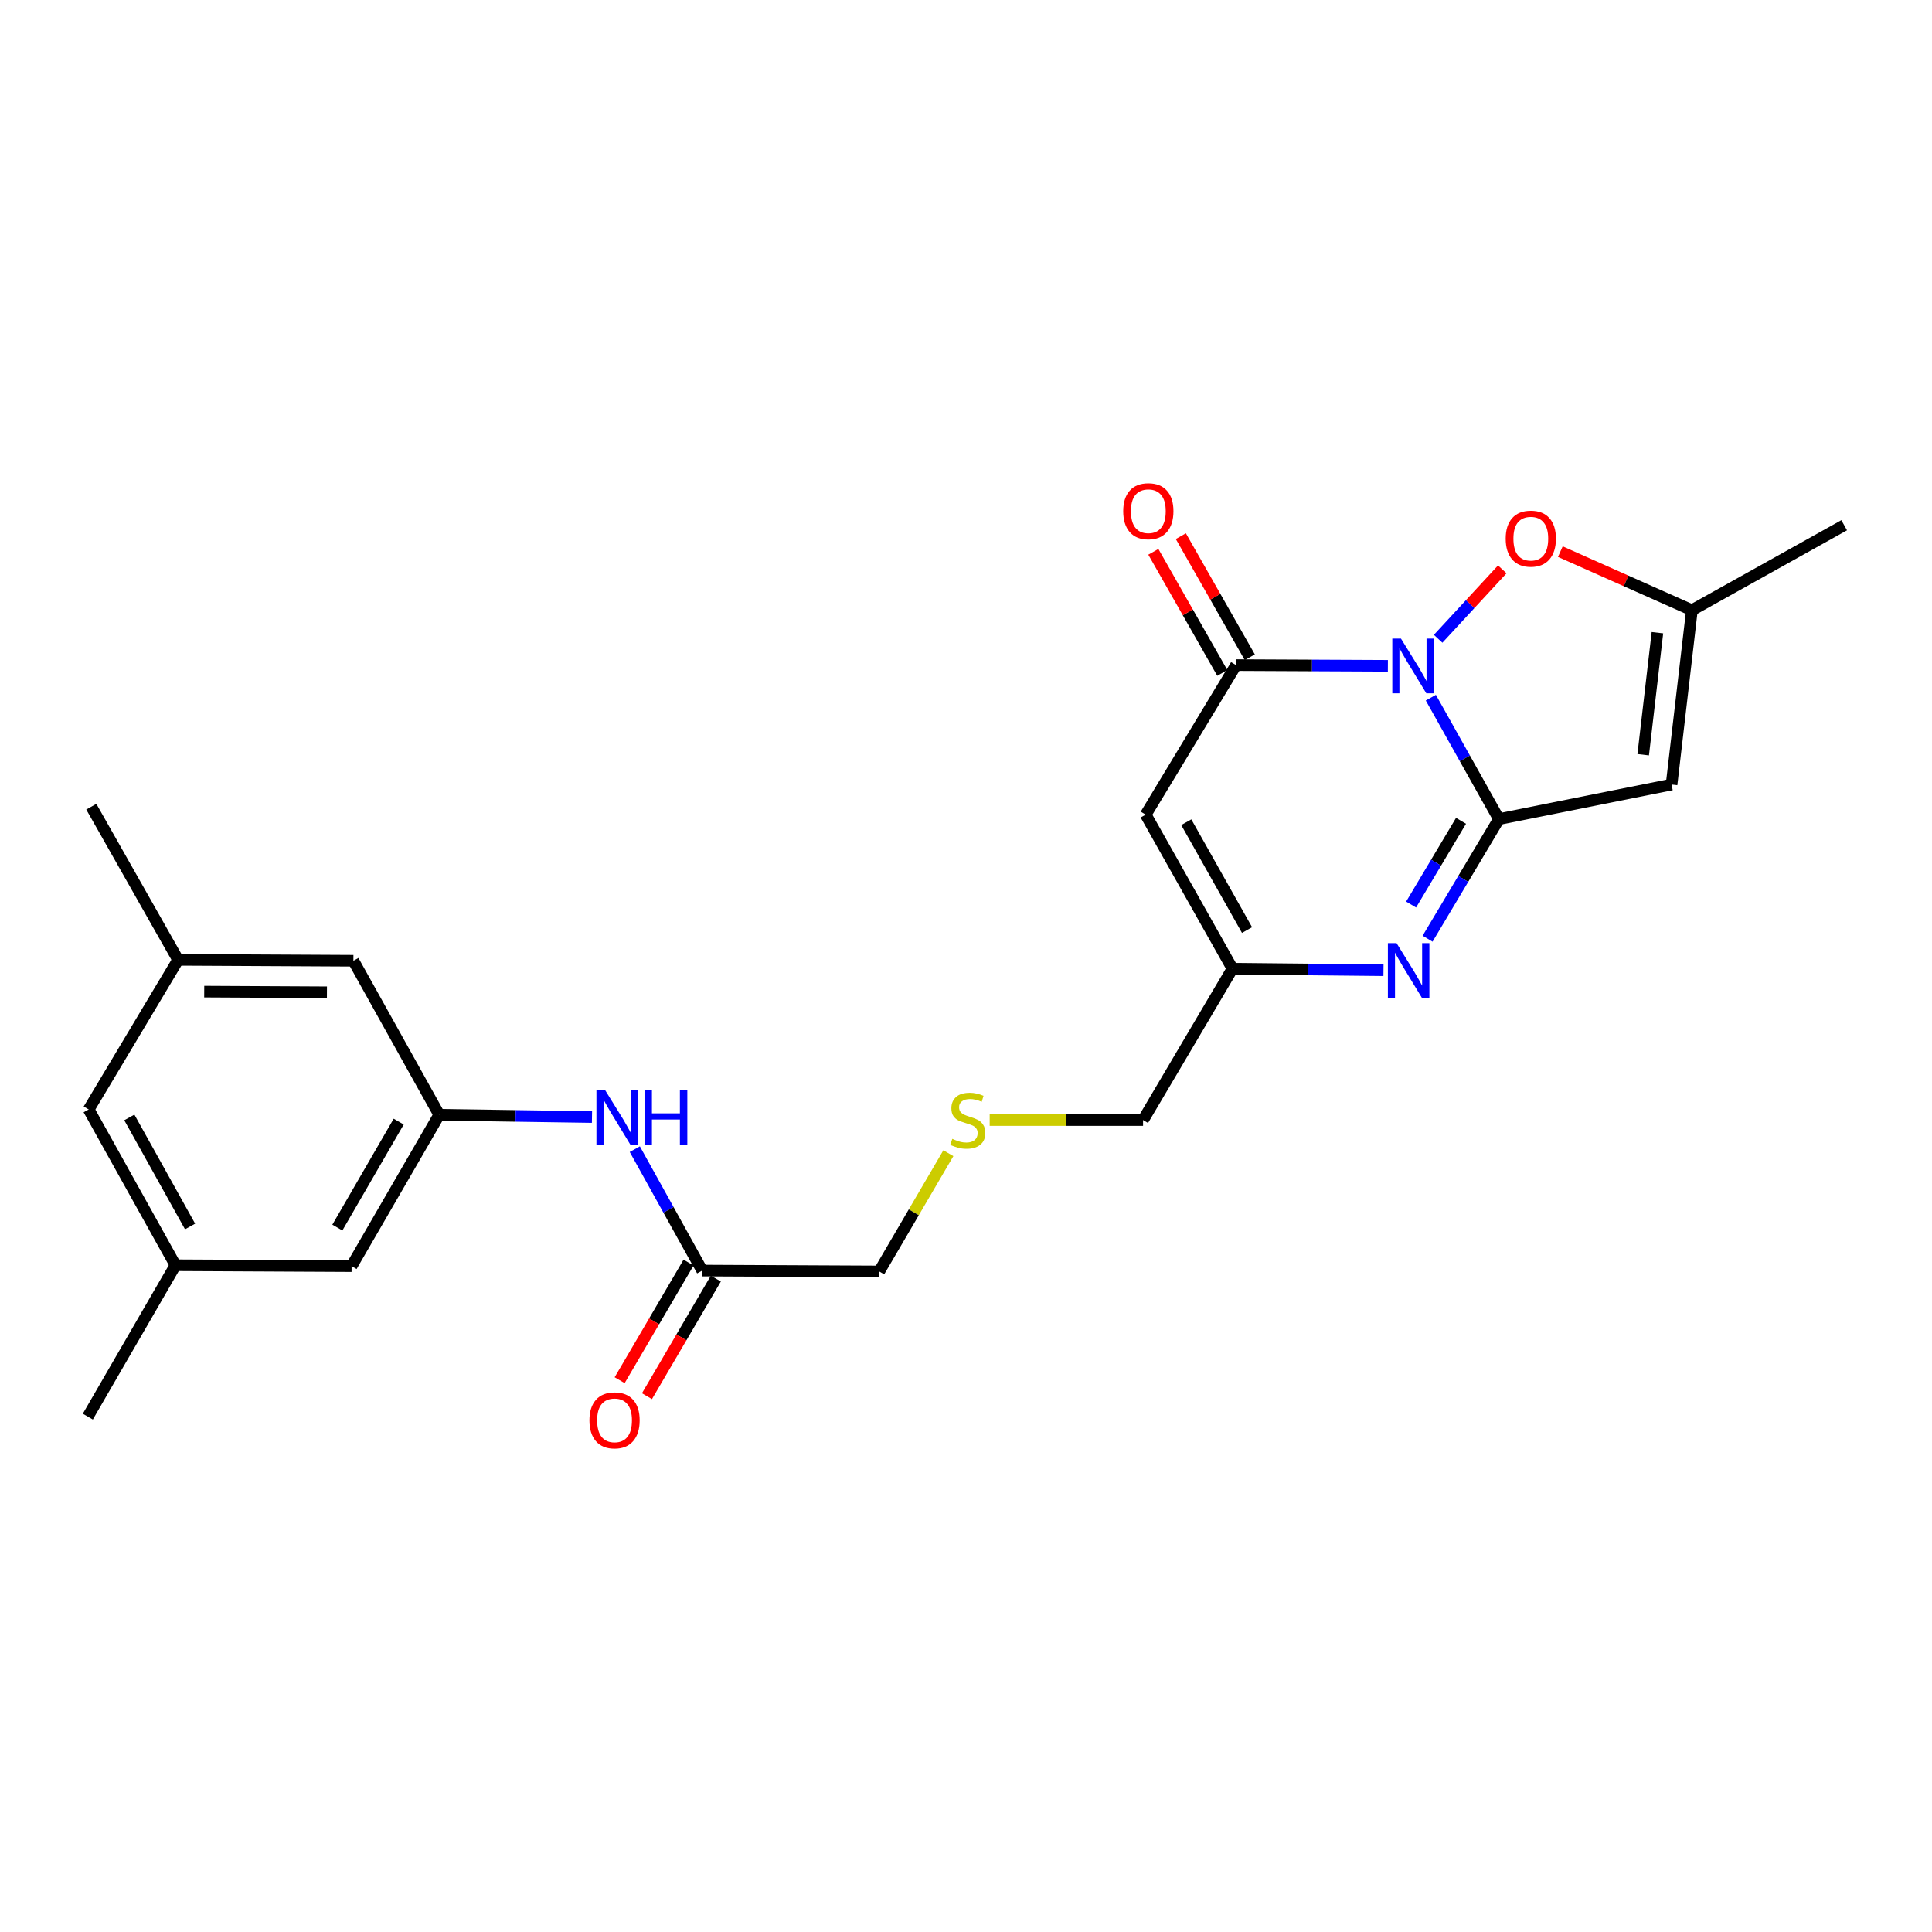 <?xml version='1.0' encoding='iso-8859-1'?>
<svg version='1.1' baseProfile='full'
              xmlns='http://www.w3.org/2000/svg'
                      xmlns:rdkit='http://www.rdkit.org/xml'
                      xmlns:xlink='http://www.w3.org/1999/xlink'
                  xml:space='preserve'
width='1000px' height='1000px' viewBox='0 0 1000 1000'>
<!-- END OF HEADER -->
<rect style='opacity:1.0;fill:#FFFFFF;stroke:none' width='1000' height='1000' x='0' y='0'> </rect>
<path class='bond-0' d='M 740.605,361.117 L 758.217,392.537' style='fill:none;fill-rule:evenodd;stroke:#0000FF;stroke-width:6px;stroke-linecap:butt;stroke-linejoin:miter;stroke-opacity:1' />
<path class='bond-0' d='M 758.217,392.537 L 775.83,423.958' style='fill:none;fill-rule:evenodd;stroke:#000000;stroke-width:6px;stroke-linecap:butt;stroke-linejoin:miter;stroke-opacity:1' />
<path class='bond-1' d='M 718.364,344.623 L 679.07,344.436' style='fill:none;fill-rule:evenodd;stroke:#0000FF;stroke-width:6px;stroke-linecap:butt;stroke-linejoin:miter;stroke-opacity:1' />
<path class='bond-1' d='M 679.07,344.436 L 639.775,344.248' style='fill:none;fill-rule:evenodd;stroke:#000000;stroke-width:6px;stroke-linecap:butt;stroke-linejoin:miter;stroke-opacity:1' />
<path class='bond-5' d='M 744.38,330.63 L 760.978,312.664' style='fill:none;fill-rule:evenodd;stroke:#0000FF;stroke-width:6px;stroke-linecap:butt;stroke-linejoin:miter;stroke-opacity:1' />
<path class='bond-5' d='M 760.978,312.664 L 777.576,294.698' style='fill:none;fill-rule:evenodd;stroke:#FF0000;stroke-width:6px;stroke-linecap:butt;stroke-linejoin:miter;stroke-opacity:1' />
<path class='bond-2' d='M 775.83,423.958 L 757.372,454.914' style='fill:none;fill-rule:evenodd;stroke:#000000;stroke-width:6px;stroke-linecap:butt;stroke-linejoin:miter;stroke-opacity:1' />
<path class='bond-2' d='M 757.372,454.914 L 738.913,485.87' style='fill:none;fill-rule:evenodd;stroke:#0000FF;stroke-width:6px;stroke-linecap:butt;stroke-linejoin:miter;stroke-opacity:1' />
<path class='bond-2' d='M 756.226,424.857 L 743.306,446.527' style='fill:none;fill-rule:evenodd;stroke:#000000;stroke-width:6px;stroke-linecap:butt;stroke-linejoin:miter;stroke-opacity:1' />
<path class='bond-2' d='M 743.306,446.527 L 730.385,468.196' style='fill:none;fill-rule:evenodd;stroke:#0000FF;stroke-width:6px;stroke-linecap:butt;stroke-linejoin:miter;stroke-opacity:1' />
<path class='bond-3' d='M 775.83,423.958 L 865.201,406.08' style='fill:none;fill-rule:evenodd;stroke:#000000;stroke-width:6px;stroke-linecap:butt;stroke-linejoin:miter;stroke-opacity:1' />
<path class='bond-4' d='M 639.775,344.248 L 593.011,421.656' style='fill:none;fill-rule:evenodd;stroke:#000000;stroke-width:6px;stroke-linecap:butt;stroke-linejoin:miter;stroke-opacity:1' />
<path class='bond-11' d='M 646.891,340.197 L 629.046,308.855' style='fill:none;fill-rule:evenodd;stroke:#000000;stroke-width:6px;stroke-linecap:butt;stroke-linejoin:miter;stroke-opacity:1' />
<path class='bond-11' d='M 629.046,308.855 L 611.201,277.514' style='fill:none;fill-rule:evenodd;stroke:#FF0000;stroke-width:6px;stroke-linecap:butt;stroke-linejoin:miter;stroke-opacity:1' />
<path class='bond-11' d='M 632.66,348.3 L 614.815,316.959' style='fill:none;fill-rule:evenodd;stroke:#000000;stroke-width:6px;stroke-linecap:butt;stroke-linejoin:miter;stroke-opacity:1' />
<path class='bond-11' d='M 614.815,316.959 L 596.97,285.617' style='fill:none;fill-rule:evenodd;stroke:#FF0000;stroke-width:6px;stroke-linecap:butt;stroke-linejoin:miter;stroke-opacity:1' />
<path class='bond-25' d='M 716.091,502.18 L 677.01,501.786' style='fill:none;fill-rule:evenodd;stroke:#0000FF;stroke-width:6px;stroke-linecap:butt;stroke-linejoin:miter;stroke-opacity:1' />
<path class='bond-25' d='M 677.01,501.786 L 637.929,501.392' style='fill:none;fill-rule:evenodd;stroke:#000000;stroke-width:6px;stroke-linecap:butt;stroke-linejoin:miter;stroke-opacity:1' />
<path class='bond-24' d='M 865.201,406.08 L 875.728,315.835' style='fill:none;fill-rule:evenodd;stroke:#000000;stroke-width:6px;stroke-linecap:butt;stroke-linejoin:miter;stroke-opacity:1' />
<path class='bond-24' d='M 850.514,390.645 L 857.882,327.474' style='fill:none;fill-rule:evenodd;stroke:#000000;stroke-width:6px;stroke-linecap:butt;stroke-linejoin:miter;stroke-opacity:1' />
<path class='bond-6' d='M 593.011,421.656 L 637.929,501.392' style='fill:none;fill-rule:evenodd;stroke:#000000;stroke-width:6px;stroke-linecap:butt;stroke-linejoin:miter;stroke-opacity:1' />
<path class='bond-6' d='M 614.017,425.578 L 645.459,481.394' style='fill:none;fill-rule:evenodd;stroke:#000000;stroke-width:6px;stroke-linecap:butt;stroke-linejoin:miter;stroke-opacity:1' />
<path class='bond-7' d='M 807.625,285.517 L 841.676,300.676' style='fill:none;fill-rule:evenodd;stroke:#FF0000;stroke-width:6px;stroke-linecap:butt;stroke-linejoin:miter;stroke-opacity:1' />
<path class='bond-7' d='M 841.676,300.676 L 875.728,315.835' style='fill:none;fill-rule:evenodd;stroke:#000000;stroke-width:6px;stroke-linecap:butt;stroke-linejoin:miter;stroke-opacity:1' />
<path class='bond-19' d='M 637.929,501.392 L 591.646,579.746' style='fill:none;fill-rule:evenodd;stroke:#000000;stroke-width:6px;stroke-linecap:butt;stroke-linejoin:miter;stroke-opacity:1' />
<path class='bond-21' d='M 875.728,315.835 L 954.545,271.854' style='fill:none;fill-rule:evenodd;stroke:#000000;stroke-width:6px;stroke-linecap:butt;stroke-linejoin:miter;stroke-opacity:1' />
<path class='bond-8' d='M 227.346,576.998 L 266.879,577.592' style='fill:none;fill-rule:evenodd;stroke:#000000;stroke-width:6px;stroke-linecap:butt;stroke-linejoin:miter;stroke-opacity:1' />
<path class='bond-8' d='M 266.879,577.592 L 306.413,578.185' style='fill:none;fill-rule:evenodd;stroke:#0000FF;stroke-width:6px;stroke-linecap:butt;stroke-linejoin:miter;stroke-opacity:1' />
<path class='bond-15' d='M 227.346,576.998 L 182.919,497.289' style='fill:none;fill-rule:evenodd;stroke:#000000;stroke-width:6px;stroke-linecap:butt;stroke-linejoin:miter;stroke-opacity:1' />
<path class='bond-16' d='M 227.346,576.998 L 181.982,655.352' style='fill:none;fill-rule:evenodd;stroke:#000000;stroke-width:6px;stroke-linecap:butt;stroke-linejoin:miter;stroke-opacity:1' />
<path class='bond-16' d='M 206.368,580.546 L 174.614,635.393' style='fill:none;fill-rule:evenodd;stroke:#000000;stroke-width:6px;stroke-linecap:butt;stroke-linejoin:miter;stroke-opacity:1' />
<path class='bond-9' d='M 328.573,594.808 L 346.014,626.231' style='fill:none;fill-rule:evenodd;stroke:#0000FF;stroke-width:6px;stroke-linecap:butt;stroke-linejoin:miter;stroke-opacity:1' />
<path class='bond-9' d='M 346.014,626.231 L 363.454,657.654' style='fill:none;fill-rule:evenodd;stroke:#000000;stroke-width:6px;stroke-linecap:butt;stroke-linejoin:miter;stroke-opacity:1' />
<path class='bond-10' d='M 363.454,657.654 L 455.073,658.099' style='fill:none;fill-rule:evenodd;stroke:#000000;stroke-width:6px;stroke-linecap:butt;stroke-linejoin:miter;stroke-opacity:1' />
<path class='bond-12' d='M 356.389,653.515 L 338.559,683.95' style='fill:none;fill-rule:evenodd;stroke:#000000;stroke-width:6px;stroke-linecap:butt;stroke-linejoin:miter;stroke-opacity:1' />
<path class='bond-12' d='M 338.559,683.95 L 320.729,714.386' style='fill:none;fill-rule:evenodd;stroke:#FF0000;stroke-width:6px;stroke-linecap:butt;stroke-linejoin:miter;stroke-opacity:1' />
<path class='bond-12' d='M 370.52,661.793 L 352.69,692.228' style='fill:none;fill-rule:evenodd;stroke:#000000;stroke-width:6px;stroke-linecap:butt;stroke-linejoin:miter;stroke-opacity:1' />
<path class='bond-12' d='M 352.69,692.228 L 334.86,722.664' style='fill:none;fill-rule:evenodd;stroke:#FF0000;stroke-width:6px;stroke-linecap:butt;stroke-linejoin:miter;stroke-opacity:1' />
<path class='bond-13' d='M 92.174,496.816 L 182.919,497.289' style='fill:none;fill-rule:evenodd;stroke:#000000;stroke-width:6px;stroke-linecap:butt;stroke-linejoin:miter;stroke-opacity:1' />
<path class='bond-13' d='M 105.7,513.263 L 169.222,513.594' style='fill:none;fill-rule:evenodd;stroke:#000000;stroke-width:6px;stroke-linecap:butt;stroke-linejoin:miter;stroke-opacity:1' />
<path class='bond-23' d='M 92.174,496.816 L 47.256,417.543' style='fill:none;fill-rule:evenodd;stroke:#000000;stroke-width:6px;stroke-linecap:butt;stroke-linejoin:miter;stroke-opacity:1' />
<path class='bond-26' d='M 92.174,496.816 L 45.891,574.25' style='fill:none;fill-rule:evenodd;stroke:#000000;stroke-width:6px;stroke-linecap:butt;stroke-linejoin:miter;stroke-opacity:1' />
<path class='bond-14' d='M 90.809,654.888 L 181.982,655.352' style='fill:none;fill-rule:evenodd;stroke:#000000;stroke-width:6px;stroke-linecap:butt;stroke-linejoin:miter;stroke-opacity:1' />
<path class='bond-18' d='M 90.809,654.888 L 45.891,574.25' style='fill:none;fill-rule:evenodd;stroke:#000000;stroke-width:6px;stroke-linecap:butt;stroke-linejoin:miter;stroke-opacity:1' />
<path class='bond-18' d='M 98.378,634.823 L 66.936,578.377' style='fill:none;fill-rule:evenodd;stroke:#000000;stroke-width:6px;stroke-linecap:butt;stroke-linejoin:miter;stroke-opacity:1' />
<path class='bond-22' d='M 90.809,654.888 L 45.455,733.241' style='fill:none;fill-rule:evenodd;stroke:#000000;stroke-width:6px;stroke-linecap:butt;stroke-linejoin:miter;stroke-opacity:1' />
<path class='bond-17' d='M 512.258,579.746 L 551.952,579.746' style='fill:none;fill-rule:evenodd;stroke:#CCCC00;stroke-width:6px;stroke-linecap:butt;stroke-linejoin:miter;stroke-opacity:1' />
<path class='bond-17' d='M 551.952,579.746 L 591.646,579.746' style='fill:none;fill-rule:evenodd;stroke:#000000;stroke-width:6px;stroke-linecap:butt;stroke-linejoin:miter;stroke-opacity:1' />
<path class='bond-20' d='M 490.877,596.895 L 472.975,627.497' style='fill:none;fill-rule:evenodd;stroke:#CCCC00;stroke-width:6px;stroke-linecap:butt;stroke-linejoin:miter;stroke-opacity:1' />
<path class='bond-20' d='M 472.975,627.497 L 455.073,658.099' style='fill:none;fill-rule:evenodd;stroke:#000000;stroke-width:6px;stroke-linecap:butt;stroke-linejoin:miter;stroke-opacity:1' />
<path  class='atom-0' d='M 725.134 330.525
L 734.414 345.525
Q 735.334 347.005, 736.814 349.685
Q 738.294 352.365, 738.374 352.525
L 738.374 330.525
L 742.134 330.525
L 742.134 358.845
L 738.254 358.845
L 728.294 342.445
Q 727.134 340.525, 725.894 338.325
Q 724.694 336.125, 724.334 335.445
L 724.334 358.845
L 720.654 358.845
L 720.654 330.525
L 725.134 330.525
' fill='#0000FF'/>
<path  class='atom-3' d='M 722.851 488.151
L 732.131 503.151
Q 733.051 504.631, 734.531 507.311
Q 736.011 509.991, 736.091 510.151
L 736.091 488.151
L 739.851 488.151
L 739.851 516.471
L 735.971 516.471
L 726.011 500.071
Q 724.851 498.151, 723.611 495.951
Q 722.411 493.751, 722.051 493.071
L 722.051 516.471
L 718.371 516.471
L 718.371 488.151
L 722.851 488.151
' fill='#0000FF'/>
<path  class='atom-6' d='M 779.343 278.794
Q 779.343 271.994, 782.703 268.194
Q 786.063 264.394, 792.343 264.394
Q 798.623 264.394, 801.983 268.194
Q 805.343 271.994, 805.343 278.794
Q 805.343 285.674, 801.943 289.594
Q 798.543 293.474, 792.343 293.474
Q 786.103 293.474, 782.703 289.594
Q 779.343 285.714, 779.343 278.794
M 792.343 290.274
Q 796.663 290.274, 798.983 287.394
Q 801.343 284.474, 801.343 278.794
Q 801.343 273.234, 798.983 270.434
Q 796.663 267.594, 792.343 267.594
Q 788.023 267.594, 785.663 270.394
Q 783.343 273.194, 783.343 278.794
Q 783.343 284.514, 785.663 287.394
Q 788.023 290.274, 792.343 290.274
' fill='#FF0000'/>
<path  class='atom-10' d='M 313.196 564.221
L 322.476 579.221
Q 323.396 580.701, 324.876 583.381
Q 326.356 586.061, 326.436 586.221
L 326.436 564.221
L 330.196 564.221
L 330.196 592.541
L 326.316 592.541
L 316.356 576.141
Q 315.196 574.221, 313.956 572.021
Q 312.756 569.821, 312.396 569.141
L 312.396 592.541
L 308.716 592.541
L 308.716 564.221
L 313.196 564.221
' fill='#0000FF'/>
<path  class='atom-10' d='M 333.596 564.221
L 337.436 564.221
L 337.436 576.261
L 351.916 576.261
L 351.916 564.221
L 355.756 564.221
L 355.756 592.541
L 351.916 592.541
L 351.916 579.461
L 337.436 579.461
L 337.436 592.541
L 333.596 592.541
L 333.596 564.221
' fill='#0000FF'/>
<path  class='atom-12' d='M 581.376 264.592
Q 581.376 257.792, 584.736 253.992
Q 588.096 250.192, 594.376 250.192
Q 600.656 250.192, 604.016 253.992
Q 607.376 257.792, 607.376 264.592
Q 607.376 271.472, 603.976 275.392
Q 600.576 279.272, 594.376 279.272
Q 588.136 279.272, 584.736 275.392
Q 581.376 271.512, 581.376 264.592
M 594.376 276.072
Q 598.696 276.072, 601.016 273.192
Q 603.376 270.272, 603.376 264.592
Q 603.376 259.032, 601.016 256.232
Q 598.696 253.392, 594.376 253.392
Q 590.056 253.392, 587.696 256.192
Q 585.376 258.992, 585.376 264.592
Q 585.376 270.312, 587.696 273.192
Q 590.056 276.072, 594.376 276.072
' fill='#FF0000'/>
<path  class='atom-13' d='M 305.091 735.168
Q 305.091 728.368, 308.451 724.568
Q 311.811 720.768, 318.091 720.768
Q 324.371 720.768, 327.731 724.568
Q 331.091 728.368, 331.091 735.168
Q 331.091 742.048, 327.691 745.968
Q 324.291 749.848, 318.091 749.848
Q 311.851 749.848, 308.451 745.968
Q 305.091 742.088, 305.091 735.168
M 318.091 746.648
Q 322.411 746.648, 324.731 743.768
Q 327.091 740.848, 327.091 735.168
Q 327.091 729.608, 324.731 726.808
Q 322.411 723.968, 318.091 723.968
Q 313.771 723.968, 311.411 726.768
Q 309.091 729.568, 309.091 735.168
Q 309.091 740.888, 311.411 743.768
Q 313.771 746.648, 318.091 746.648
' fill='#FF0000'/>
<path  class='atom-18' d='M 492.91 589.466
Q 493.23 589.586, 494.55 590.146
Q 495.87 590.706, 497.31 591.066
Q 498.79 591.386, 500.23 591.386
Q 502.91 591.386, 504.47 590.106
Q 506.03 588.786, 506.03 586.506
Q 506.03 584.946, 505.23 583.986
Q 504.47 583.026, 503.27 582.506
Q 502.07 581.986, 500.07 581.386
Q 497.55 580.626, 496.03 579.906
Q 494.55 579.186, 493.47 577.666
Q 492.43 576.146, 492.43 573.586
Q 492.43 570.026, 494.83 567.826
Q 497.27 565.626, 502.07 565.626
Q 505.35 565.626, 509.07 567.186
L 508.15 570.266
Q 504.75 568.866, 502.19 568.866
Q 499.43 568.866, 497.91 570.026
Q 496.39 571.146, 496.43 573.106
Q 496.43 574.626, 497.19 575.546
Q 497.99 576.466, 499.11 576.986
Q 500.27 577.506, 502.19 578.106
Q 504.75 578.906, 506.27 579.706
Q 507.79 580.506, 508.87 582.146
Q 509.99 583.746, 509.99 586.506
Q 509.99 590.426, 507.35 592.546
Q 504.75 594.626, 500.39 594.626
Q 497.87 594.626, 495.95 594.066
Q 494.07 593.546, 491.83 592.626
L 492.91 589.466
' fill='#CCCC00'/>
</svg>
